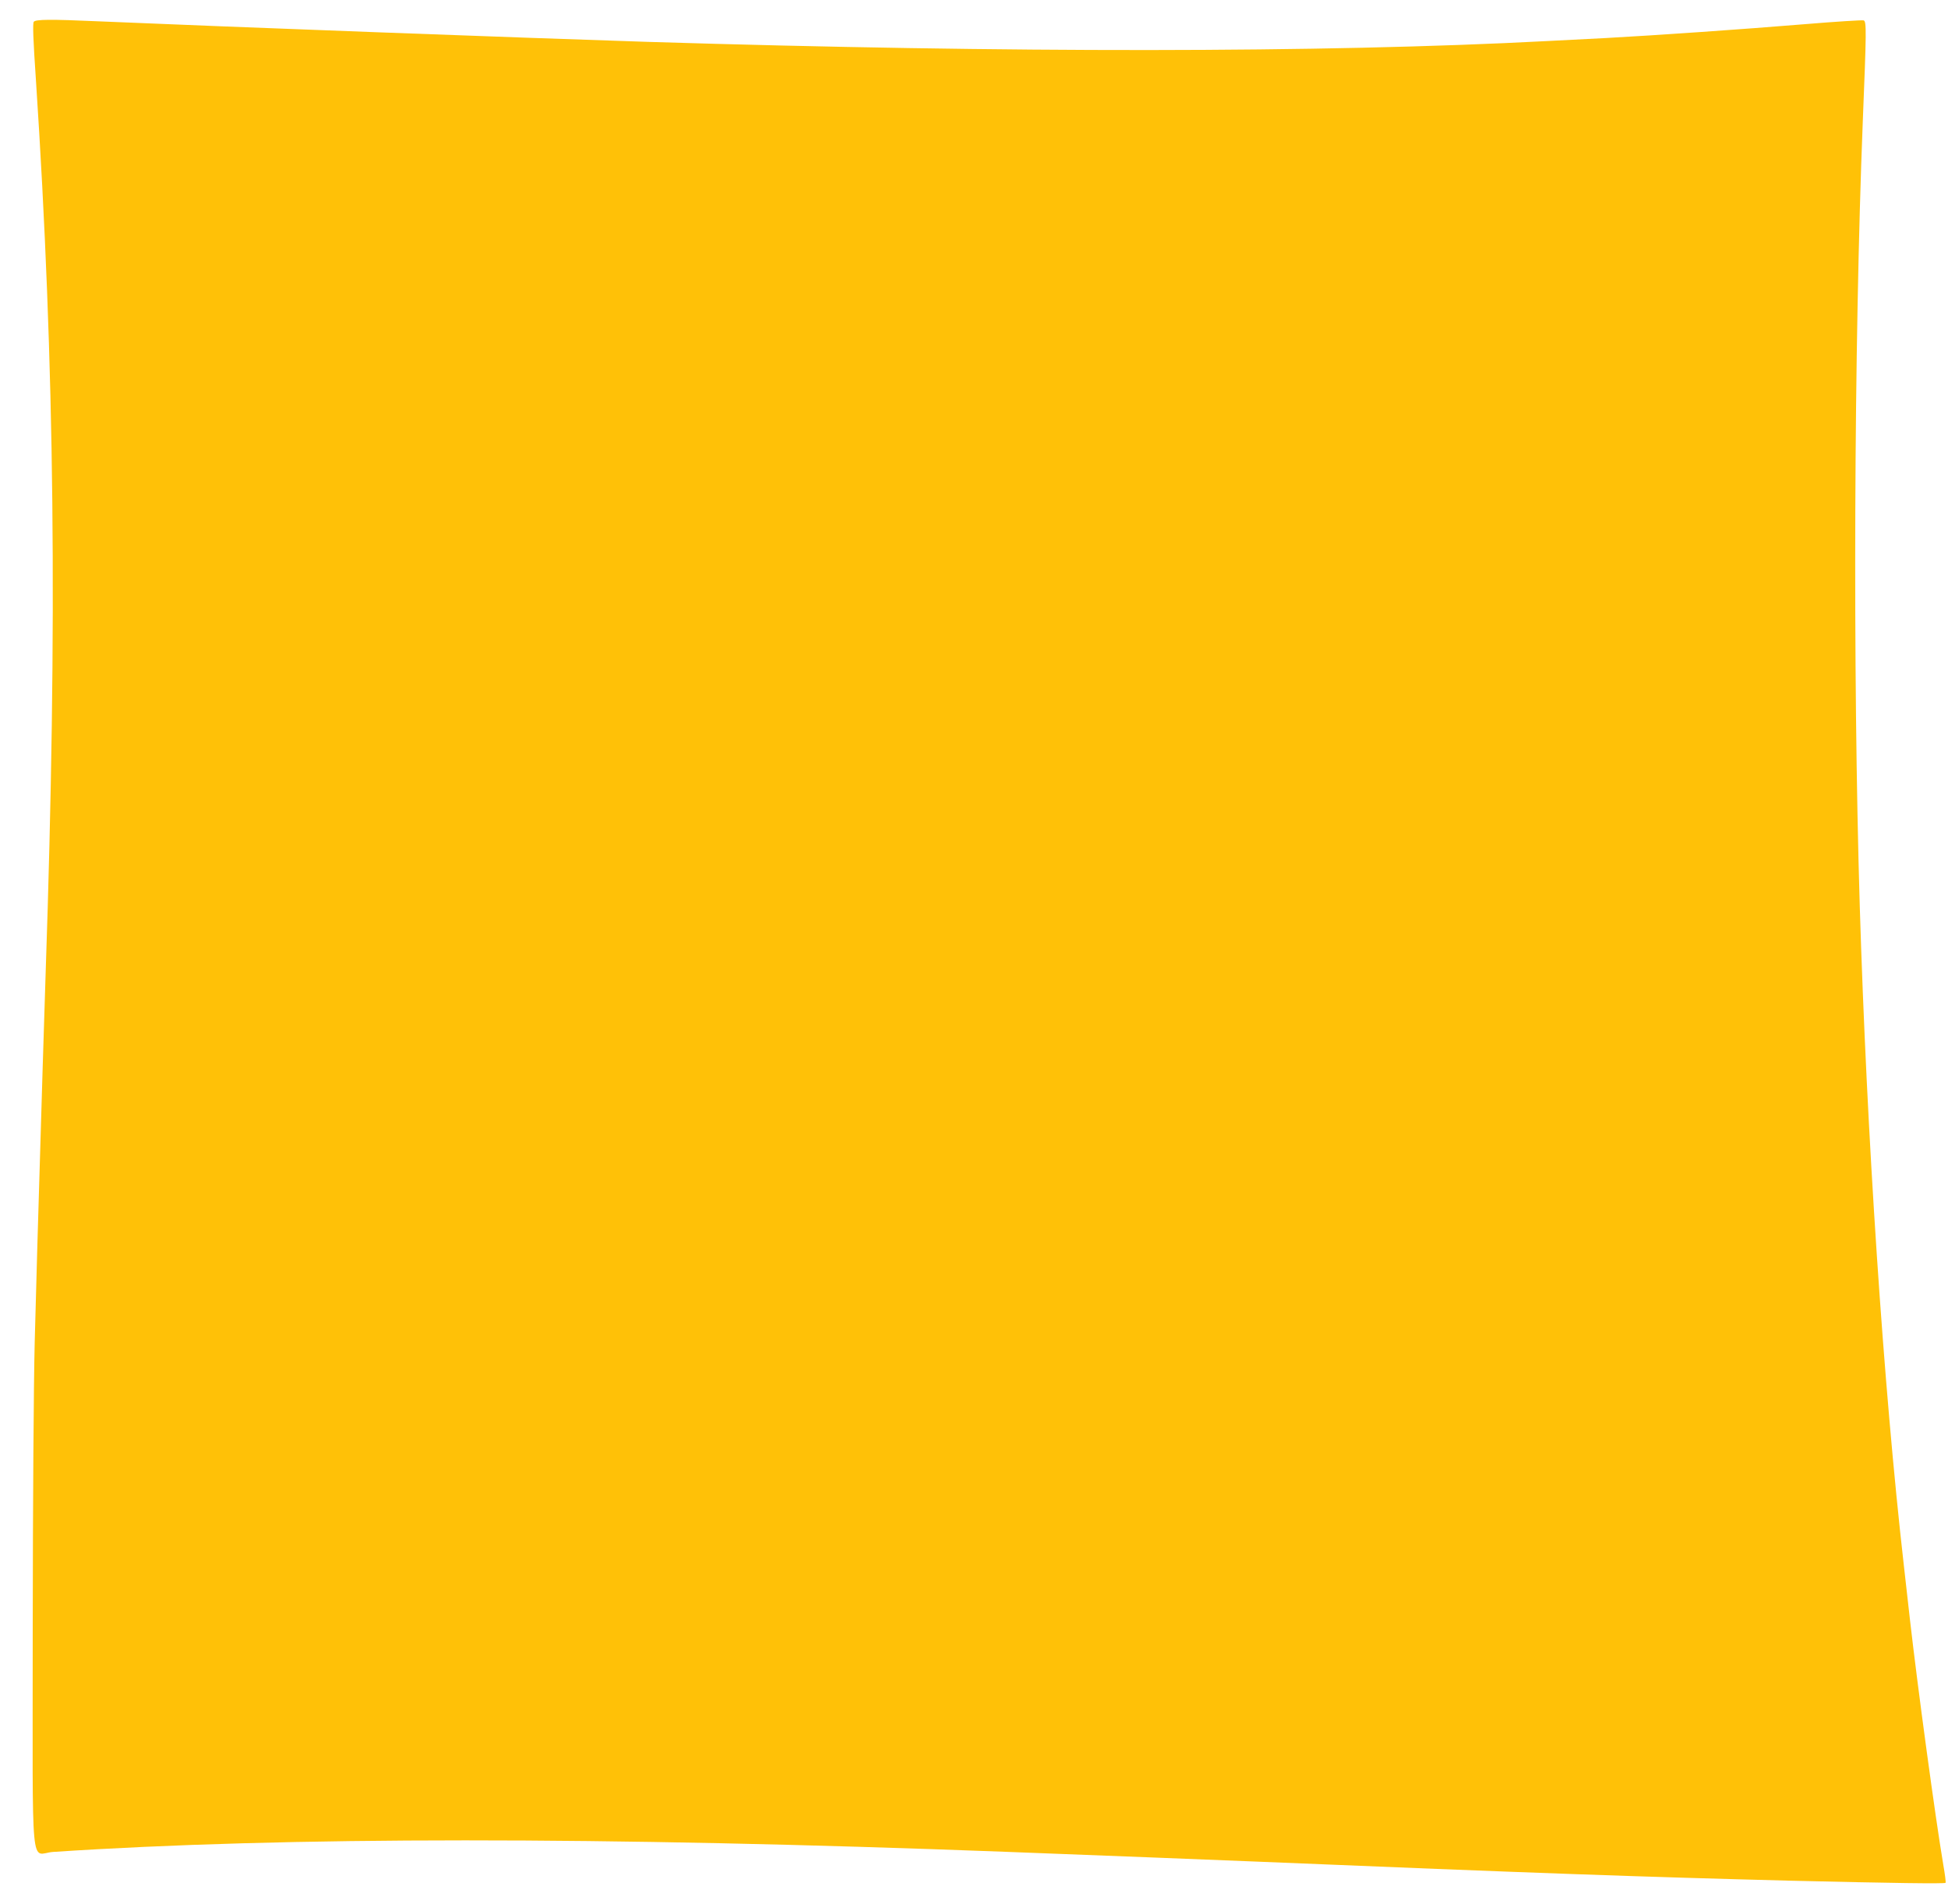 <?xml version="1.0" standalone="no"?>
<!DOCTYPE svg PUBLIC "-//W3C//DTD SVG 20010904//EN"
 "http://www.w3.org/TR/2001/REC-SVG-20010904/DTD/svg10.dtd">
<svg version="1.0" xmlns="http://www.w3.org/2000/svg"
 width="1280pt" height="1251pt" viewBox="0 0 1280 1251"
 preserveAspectRatio="xMidYMid meet">
<g transform="translate(0,1251) scale(0.1,-0.1)"
fill="#ffc107" stroke="none">
<path d="M222 12367 c-8 -9 -4 -120 14 -382 124 -1883 142 -3556 64 -5865 -5
-162 -14 -448 -20 -635 -34 -1129 -41 -1366 -52 -1795 -7 -287 -12 -1035 -13
-1891 0 -1657 -18 -1465 135 -1455 1524 101 3611 101 6250 1 685 -26 1419 -55
1665 -65 1811 -75 2524 -100 3495 -125 672 -16 1017 -21 1024 -14 3 2 -4 56
-15 119 -52 307 -168 1162 -219 1610 -11 102 -30 262 -40 355 -134 1176 -244
2829 -290 4340 -46 1533 -38 3673 20 5145 24 596 25 659 6 666 -9 3 -184 -8
-389 -25 -400 -33 -976 -73 -1307 -91 -113 -6 -288 -15 -390 -20 -1461 -77
-3535 -78 -5905 -5 -782 25 -2748 98 -3610 135 -314 14 -410 13 -423 -3z"/>
</g>
</svg>
